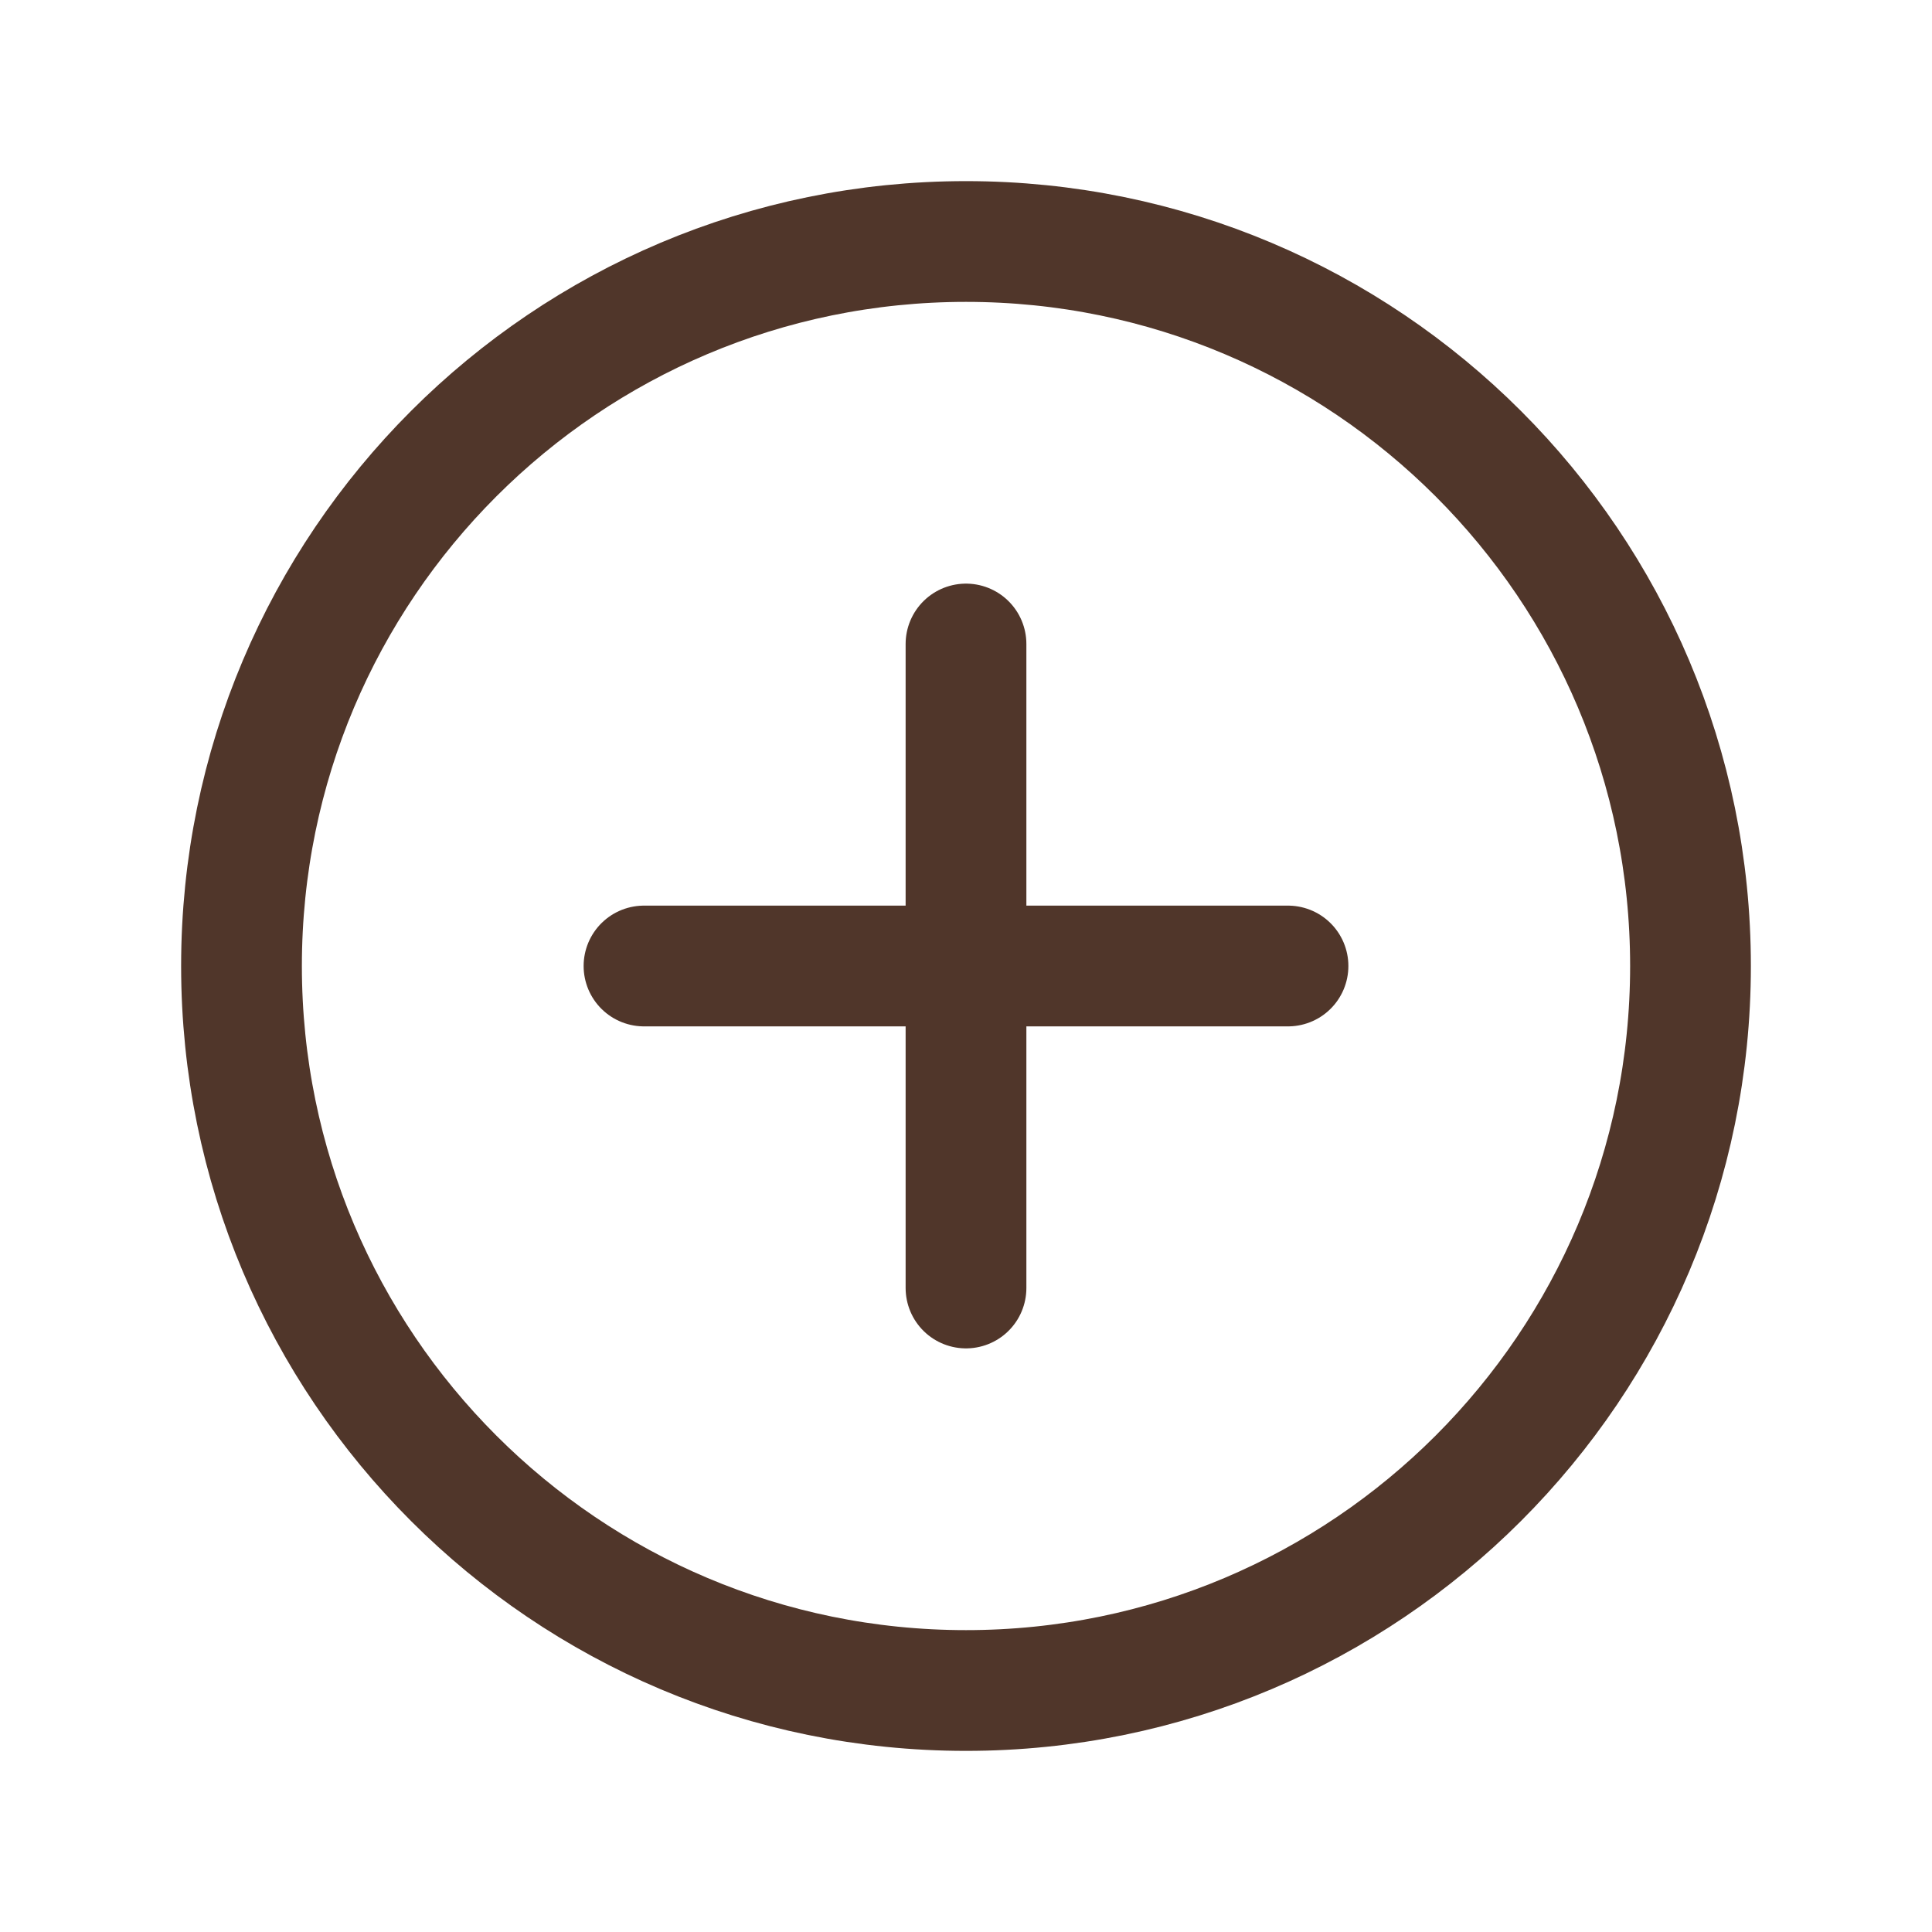 <?xml version="1.0" encoding="UTF-8"?> <svg xmlns="http://www.w3.org/2000/svg" width="24" height="24" viewBox="0 0 24 24" fill="none"><g clip-path="url(#clip0_2230_1063)"><path d="M12 8V16" stroke="#50362A" stroke-width="1.5" stroke-linecap="round" stroke-linejoin="round"></path><path d="M16 12H8" stroke="#50362A" stroke-width="1.5" stroke-linecap="round" stroke-linejoin="round"></path><path d="M21 12C21 7.029 16.971 3 12 3C7.029 3 3 7.029 3 12C3 16.971 7.029 21 12 21C16.971 21 21 16.971 21 12Z" stroke="#50362A" stroke-width="1.5" stroke-linecap="round" stroke-linejoin="round"></path></g><defs><clipPath id="clip0_2230_1063"><rect width="24" height="24" fill="white"></rect></clipPath></defs></svg> 